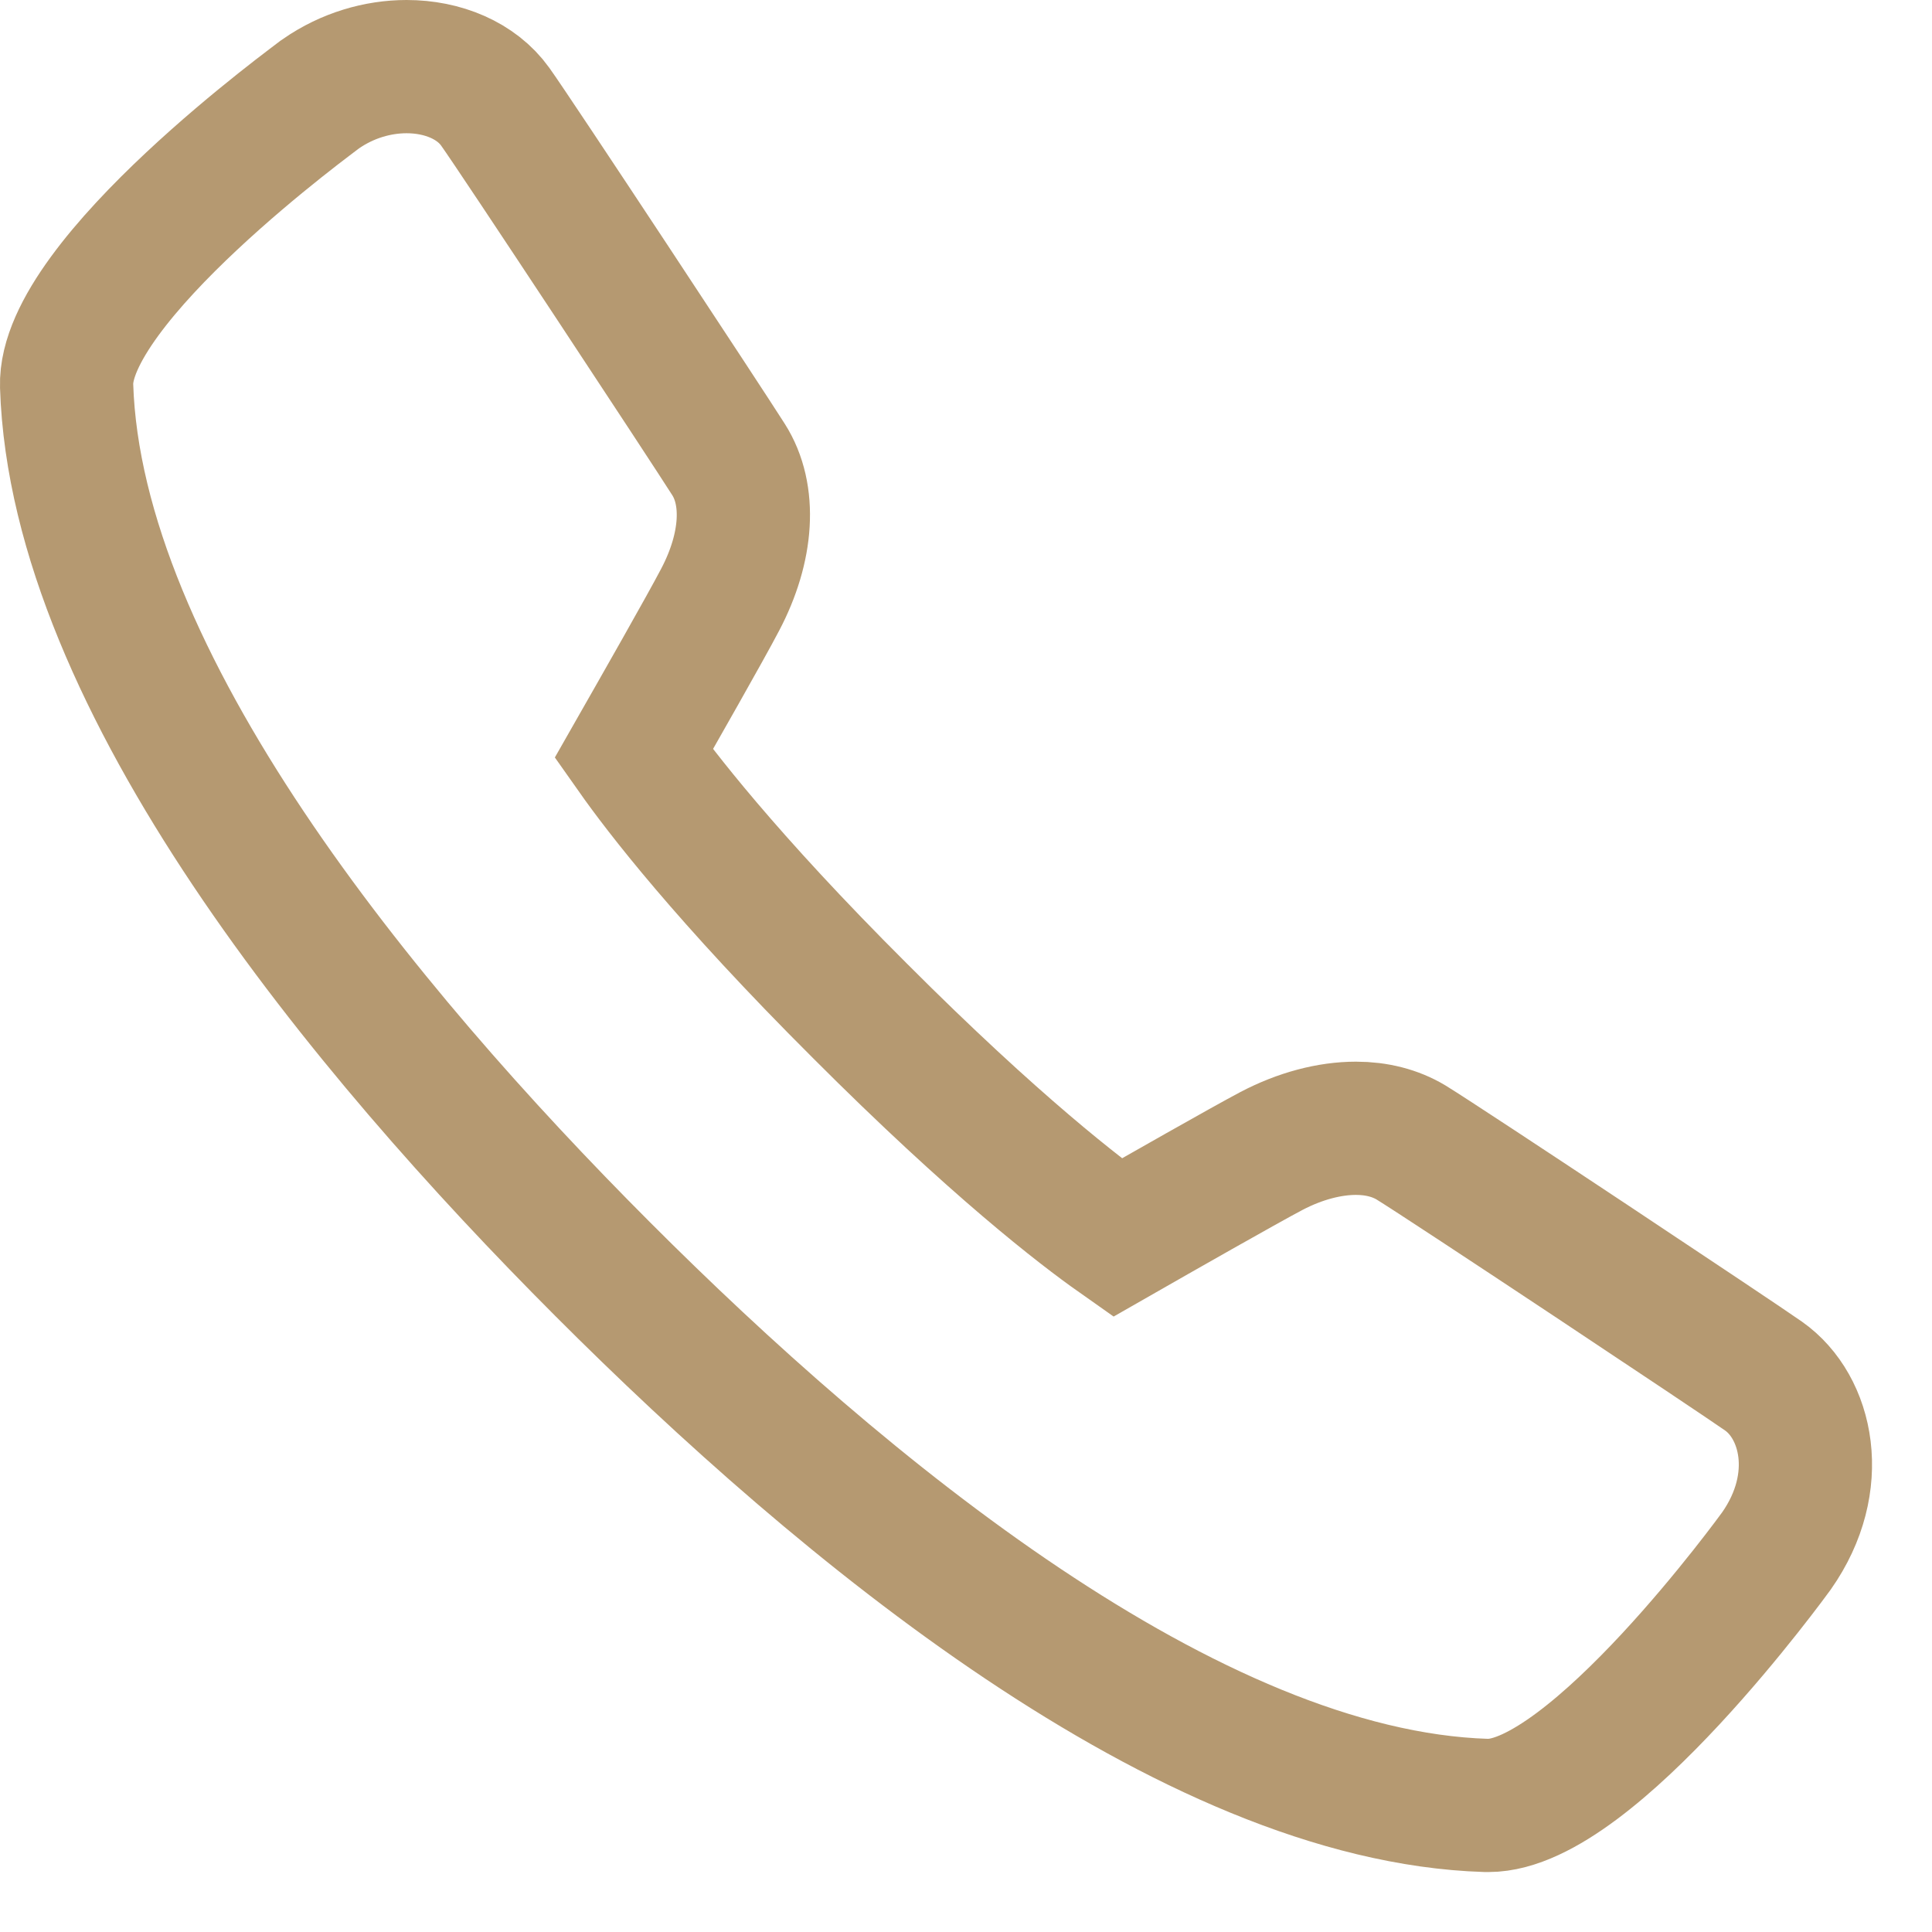 <svg xmlns="http://www.w3.org/2000/svg" xmlns:xlink="http://www.w3.org/1999/xlink" width="29px" height="29px" viewBox="0 0 29 29" version="1.1">
    <title>ic_telefono</title>
    <g id="calculadora-desktop" stroke="none" stroke-width="1" fill="none" fill-rule="evenodd">
        <g id="6e_dsk" transform="translate(-563, -344)" fill-rule="nonzero" stroke="#B59971" stroke-width="2">
            <g id="Group-6" transform="translate(536, 345)">
                <path d="M53.472,19.656 C53.075,19.376 48.715,16.477 48.18,16.149 C47.945,16.008 47.663,15.936 47.354,15.936 C46.957,15.936 46.515,16.051 46.084,16.277 C45.666,16.498 44.393,17.223 43.772,17.578 C43.223,17.191 41.937,16.205 39.91,14.175 C37.894,12.165 36.901,10.865 36.512,10.313 C36.866,9.692 37.591,8.421 37.809,8.003 C38.225,7.214 38.273,6.425 37.934,5.895 C37.617,5.394 34.73,1.013 34.432,0.6 C34.153,0.211 33.649,-7.28306304e-13 33.103,-7.28306304e-13 C32.672,-7.28306304e-13 32.216,0.131 31.82,0.405 C31.782,0.437 27.95,3.214 28,4.794 C28.142,9.234 32.453,14.452 36.043,18.047 C39.633,21.642 44.848,25.959 49.304,26.1 L49.341,26.1 C50.899,26.1 53.639,22.316 53.666,22.279 C54.39,21.247 54.127,20.117 53.472,19.656 L53.472,19.656 Z" id="ic_telefono"/>
            </g>
        </g>
    </g>
</svg>